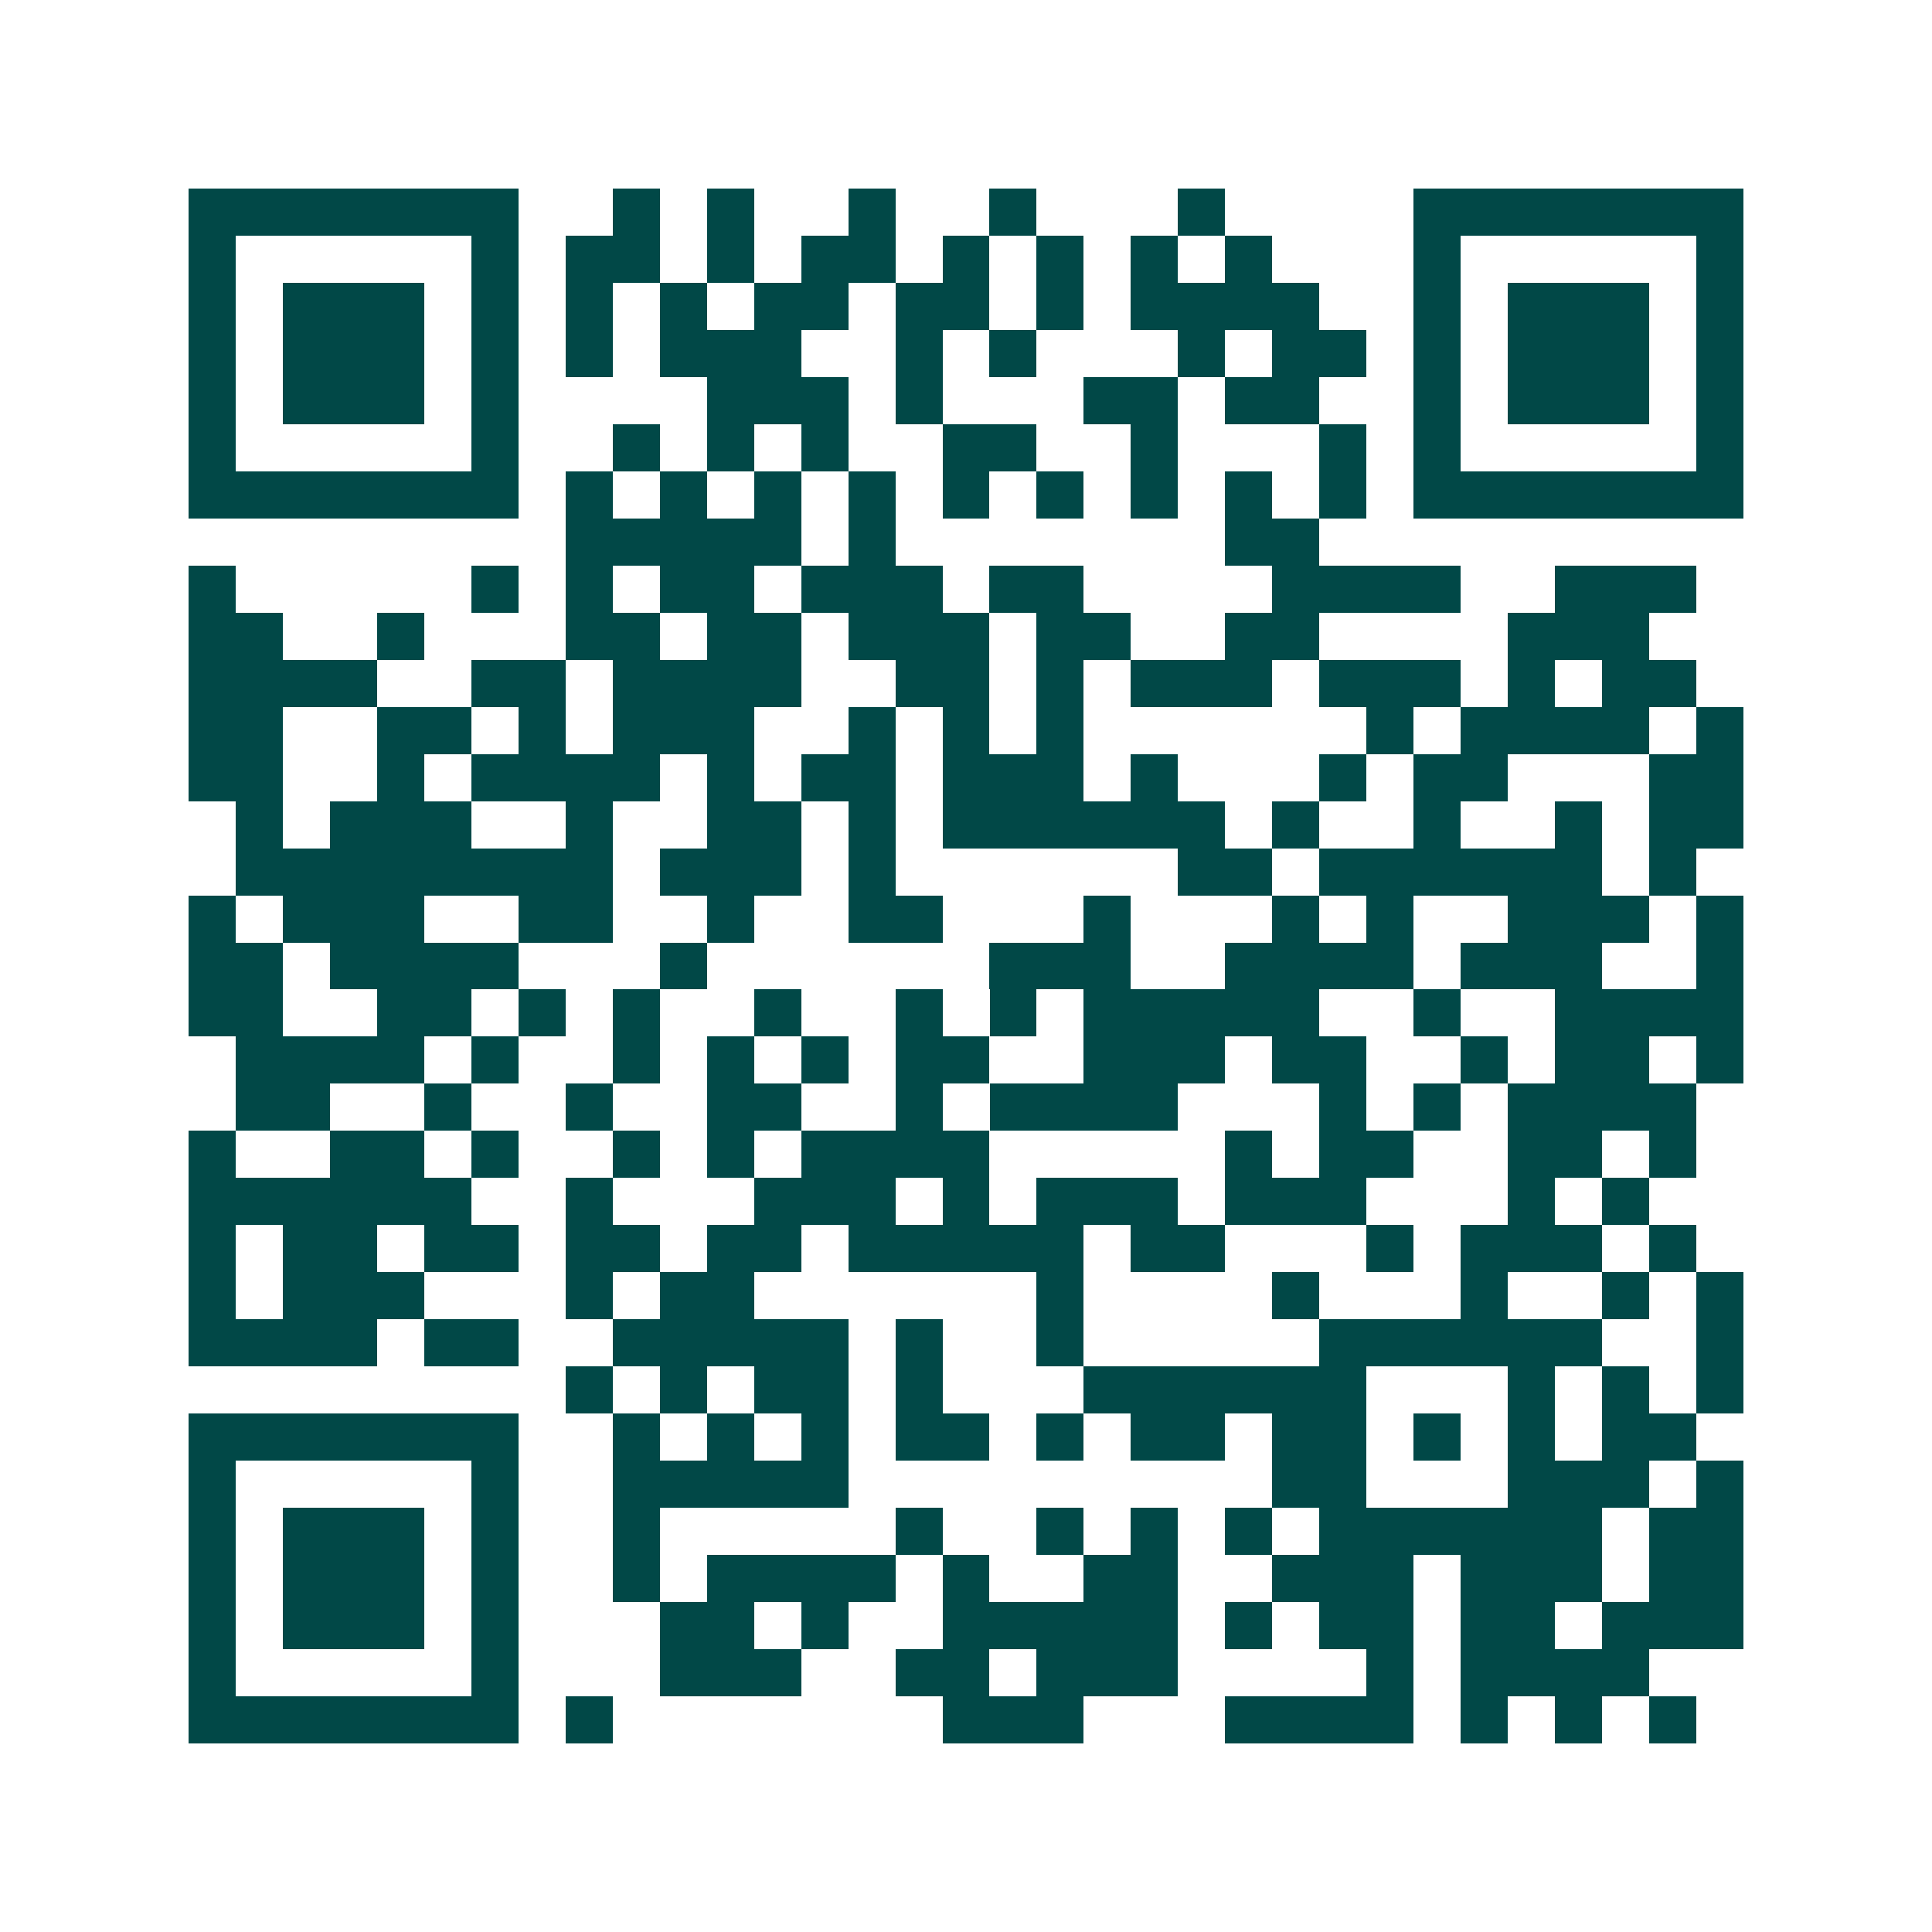 <svg xmlns="http://www.w3.org/2000/svg" width="200" height="200" viewBox="0 0 41 41" shape-rendering="crispEdges"><path fill="#ffffff" d="M0 0h41v41H0z"/><path stroke="#014847" d="M4 4.5h7m2 0h1m1 0h1m2 0h1m2 0h1m3 0h1m4 0h7M4 5.5h1m5 0h1m1 0h2m1 0h1m1 0h2m1 0h1m1 0h1m1 0h1m1 0h1m3 0h1m5 0h1M4 6.5h1m1 0h3m1 0h1m1 0h1m1 0h1m1 0h2m1 0h2m1 0h1m1 0h4m2 0h1m1 0h3m1 0h1M4 7.5h1m1 0h3m1 0h1m1 0h1m1 0h3m2 0h1m1 0h1m3 0h1m1 0h2m1 0h1m1 0h3m1 0h1M4 8.5h1m1 0h3m1 0h1m4 0h3m1 0h1m3 0h2m1 0h2m2 0h1m1 0h3m1 0h1M4 9.5h1m5 0h1m2 0h1m1 0h1m1 0h1m2 0h2m2 0h1m3 0h1m1 0h1m5 0h1M4 10.5h7m1 0h1m1 0h1m1 0h1m1 0h1m1 0h1m1 0h1m1 0h1m1 0h1m1 0h1m1 0h7M12 11.5h5m1 0h1m7 0h2M4 12.5h1m5 0h1m1 0h1m1 0h2m1 0h3m1 0h2m4 0h4m2 0h3M4 13.5h2m2 0h1m3 0h2m1 0h2m1 0h3m1 0h2m2 0h2m4 0h3M4 14.5h4m2 0h2m1 0h4m2 0h2m1 0h1m1 0h3m1 0h3m1 0h1m1 0h2M4 15.5h2m2 0h2m1 0h1m1 0h3m2 0h1m1 0h1m1 0h1m6 0h1m1 0h4m1 0h1M4 16.5h2m2 0h1m1 0h4m1 0h1m1 0h2m1 0h3m1 0h1m3 0h1m1 0h2m3 0h2M5 17.5h1m1 0h3m2 0h1m2 0h2m1 0h1m1 0h6m1 0h1m2 0h1m2 0h1m1 0h2M5 18.5h8m1 0h3m1 0h1m6 0h2m1 0h6m1 0h1M4 19.5h1m1 0h3m2 0h2m2 0h1m2 0h2m3 0h1m3 0h1m1 0h1m2 0h3m1 0h1M4 20.5h2m1 0h4m3 0h1m6 0h3m2 0h4m1 0h3m2 0h1M4 21.5h2m2 0h2m1 0h1m1 0h1m2 0h1m2 0h1m1 0h1m1 0h5m2 0h1m2 0h4M5 22.5h4m1 0h1m2 0h1m1 0h1m1 0h1m1 0h2m2 0h3m1 0h2m2 0h1m1 0h2m1 0h1M5 23.5h2m2 0h1m2 0h1m2 0h2m2 0h1m1 0h4m3 0h1m1 0h1m1 0h4M4 24.5h1m2 0h2m1 0h1m2 0h1m1 0h1m1 0h4m5 0h1m1 0h2m2 0h2m1 0h1M4 25.5h6m2 0h1m3 0h3m1 0h1m1 0h3m1 0h3m3 0h1m1 0h1M4 26.5h1m1 0h2m1 0h2m1 0h2m1 0h2m1 0h5m1 0h2m3 0h1m1 0h3m1 0h1M4 27.5h1m1 0h3m3 0h1m1 0h2m6 0h1m4 0h1m3 0h1m2 0h1m1 0h1M4 28.5h4m1 0h2m2 0h5m1 0h1m2 0h1m5 0h6m2 0h1M12 29.5h1m1 0h1m1 0h2m1 0h1m3 0h6m3 0h1m1 0h1m1 0h1M4 30.5h7m2 0h1m1 0h1m1 0h1m1 0h2m1 0h1m1 0h2m1 0h2m1 0h1m1 0h1m1 0h2M4 31.5h1m5 0h1m2 0h5m9 0h2m3 0h3m1 0h1M4 32.5h1m1 0h3m1 0h1m2 0h1m5 0h1m2 0h1m1 0h1m1 0h1m1 0h6m1 0h2M4 33.5h1m1 0h3m1 0h1m2 0h1m1 0h4m1 0h1m2 0h2m2 0h3m1 0h3m1 0h2M4 34.5h1m1 0h3m1 0h1m3 0h2m1 0h1m2 0h5m1 0h1m1 0h2m1 0h2m1 0h3M4 35.5h1m5 0h1m3 0h3m2 0h2m1 0h3m4 0h1m1 0h4M4 36.5h7m1 0h1m7 0h3m3 0h4m1 0h1m1 0h1m1 0h1"/></svg>
